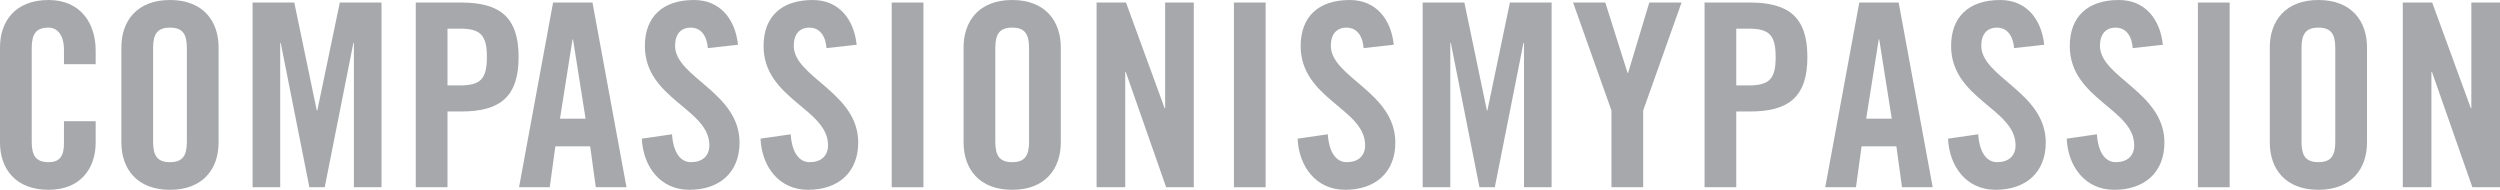 <?xml version="1.0" encoding="utf-8"?>
<!-- Generator: Adobe Illustrator 16.0.0, SVG Export Plug-In . SVG Version: 6.00 Build 0)  -->
<!DOCTYPE svg PUBLIC "-//W3C//DTD SVG 1.1//EN" "http://www.w3.org/Graphics/SVG/1.1/DTD/svg11.dtd">
<svg version="1.1" id="Layer_1" xmlns="http://www.w3.org/2000/svg" xmlns:xlink="http://www.w3.org/1999/xlink" x="0px" y="0px"
	 width="447.083px" height="33.942px" viewBox="0 0 447.083 33.942" enable-background="new 0 0 447.083 33.942"
	 xml:space="preserve">
<g>
	<path fill="#A6A8AB" d="M11.438,11.48V8.918c0-2.79-1.281-3.979-2.745-3.979c-2.288,0-3.019,1.189-3.019,3.663v16.74
		C5.673,27.811,6.404,29,8.692,29c2.059,0,2.745-1.189,2.745-3.338v-3.983h5.673v3.801c0,4.666-2.745,8.463-8.418,8.463
		C2.746,33.942,0,30.146,0,25.479V8.463C0,3.798,2.746,0,8.692,0c5.673,0,8.418,4.114,8.418,9.057v2.424H11.438z"/>
	<path fill="#A6A8AB" d="M21.707,8.463C21.707,3.798,24.453,0,30.399,0s8.692,3.798,8.692,8.463v17.017
		c0,4.666-2.745,8.463-8.692,8.463s-8.692-3.797-8.692-8.463V8.463z M27.38,25.342c0,2.469,0.731,3.658,3.02,3.658
		c2.286,0,3.019-1.189,3.019-3.658V8.602c0-2.474-0.733-3.663-3.019-3.663c-2.288,0-3.02,1.189-3.02,3.663V25.342z"/>
	<path fill="#A6A8AB" d="M68.228,0.455v33.028h-4.94v-25.8h-0.093l-5.123,25.8h-2.745l-5.123-25.8h-0.092v25.8H45.17V0.455h7.458
		l4.024,19.303h0.094L60.77,0.455H68.228z"/>
	<path fill="#A6A8AB" d="M74.354,33.483V0.455h8.142c7.001,0,10.247,2.7,10.247,9.746s-3.246,9.739-10.247,9.739h-2.469v13.543
		H74.354z M80.026,15.276h2.195c3.705,0,4.851-1.141,4.851-5.075c0-3.936-1.146-5.08-4.851-5.08h-2.195V15.276z"/>
	<path fill="#A6A8AB" d="M98.313,33.483h-5.49l6.085-33.028h7.046l6.083,33.028h-5.489l-1.007-7.317h-6.221L98.313,33.483z
		 M100.144,21.224h4.576l-2.244-14.183h-0.091L100.144,21.224z"/>
	<path fill="#A6A8AB" d="M126.581,8.602c-0.229-2.839-1.738-3.663-3.019-3.663c-1.83,0-2.837,1.189-2.837,3.248
		c0,5.629,11.529,8.325,11.529,17.293c0,5.441-3.661,8.463-8.966,8.463c-5.261,0-8.28-4.211-8.51-9.148l5.399-0.78
		c0.228,3.338,1.555,4.986,3.385,4.986c1.967,0,3.293-1.052,3.293-3.021c0-6.542-11.529-8.28-11.529-17.748
		c0-5.259,3.202-8.231,8.783-8.231c4.622,0,7.366,3.338,7.87,8.004L126.581,8.602z"/>
	<path fill="#A6A8AB" d="M147.805,8.602c-0.229-2.839-1.738-3.663-3.019-3.663c-1.83,0-2.836,1.189-2.836,3.248
		c0,5.629,11.528,8.325,11.528,17.293c0,5.441-3.661,8.463-8.966,8.463c-5.261,0-8.28-4.211-8.509-9.148l5.399-0.78
		c0.228,3.338,1.555,4.986,3.385,4.986c1.967,0,3.293-1.052,3.293-3.021c0-6.542-11.529-8.28-11.529-17.748
		c0-5.259,3.202-8.231,8.783-8.231c4.622,0,7.366,3.338,7.87,8.004L147.805,8.602z"/>
	<path fill="#A6A8AB" d="M159.467,33.483V0.455h5.673v33.028H159.467z"/>
	<path fill="#A6A8AB" d="M172.32,8.463c0-4.665,2.745-8.463,8.692-8.463c5.947,0,8.692,3.798,8.692,8.463v17.017
		c0,4.666-2.745,8.463-8.692,8.463c-5.947,0-8.692-3.797-8.692-8.463V8.463z M177.993,25.342c0,2.469,0.731,3.658,3.019,3.658
		c2.287,0,3.02-1.189,3.02-3.658V8.602c0-2.474-0.733-3.663-3.02-3.663c-2.288,0-3.019,1.189-3.019,3.663V25.342z"/>
	<path fill="#A6A8AB" d="M196.106,33.483V0.455h5.261l6.907,18.893h0.091V0.455h5.125v33.028h-4.942l-7.228-20.631h-0.091v20.631
		H196.106z"/>
	<path fill="#A6A8AB" d="M220.667,33.483V0.455h5.67v33.028H220.667z"/>
	<path fill="#A6A8AB" d="M243.856,8.602c-0.227-2.839-1.737-3.663-3.017-3.663c-1.832,0-2.838,1.189-2.838,3.248
		c0,5.629,11.532,8.325,11.532,17.293c0,5.441-3.663,8.463-8.966,8.463c-5.264,0-8.285-4.211-8.513-9.148l5.401-0.78
		c0.228,3.338,1.551,4.986,3.383,4.986c1.97,0,3.294-1.052,3.294-3.021c0-6.542-11.529-8.28-11.529-17.748
		c0-5.259,3.204-8.231,8.783-8.231c4.622,0,7.366,3.338,7.87,8.004L243.856,8.602z"/>
	<path fill="#A6A8AB" d="M277.48,0.455v33.028h-4.938v-25.8h-0.098l-5.121,25.8h-2.745l-5.12-25.8h-0.094v25.8h-4.942V0.455h7.456
		l4.028,19.303h0.089l4.028-19.303H277.48z"/>
	<path fill="#A6A8AB" d="M293.854,33.483h-5.673V19.758l-6.863-19.303h5.763l3.979,12.58h0.098l3.792-12.58h5.767l-6.862,19.303
		V33.483z"/>
	<path fill="#A6A8AB" d="M304.83,33.483V0.455h8.142c7.001,0,10.249,2.7,10.249,9.746s-3.248,9.739-10.249,9.739h-2.47v13.543
		H304.83z M310.502,15.276h2.193c3.708,0,4.854-1.141,4.854-5.075c0-3.936-1.146-5.08-4.854-5.08h-2.193V15.276z"/>
	<path fill="#A6A8AB" d="M331.907,33.483h-5.491l6.088-33.028h7.041l6.084,33.028h-5.486l-1.008-7.317h-6.221L331.907,33.483z
		 M333.738,21.224h4.572l-2.241-14.183h-0.09L333.738,21.224z"/>
	<path fill="#A6A8AB" d="M360.174,8.602c-0.228-2.839-1.738-3.663-3.017-3.663c-1.832,0-2.839,1.189-2.839,3.248
		c0,5.629,11.533,8.325,11.533,17.293c0,5.441-3.663,8.463-8.967,8.463c-5.263,0-8.284-4.211-8.512-9.148l5.401-0.78
		c0.228,3.338,1.551,4.986,3.383,4.986c1.97,0,3.293-1.052,3.293-3.021c0-6.542-11.528-8.28-11.528-17.748
		c0-5.259,3.204-8.231,8.783-8.231c4.621,0,7.366,3.338,7.87,8.004L360.174,8.602z"/>
	<path fill="#A6A8AB" d="M381.4,8.602c-0.232-2.839-1.738-3.663-3.018-3.663c-1.832,0-2.839,1.189-2.839,3.248
		c0,5.629,11.528,8.325,11.528,17.293c0,5.441-3.662,8.463-8.966,8.463c-5.263,0-8.28-4.211-8.511-9.148l5.4-0.78
		c0.228,3.338,1.555,4.986,3.387,4.986c1.965,0,3.289-1.052,3.289-3.021c0-6.542-11.524-8.28-11.524-17.748
		c0-5.259,3.2-8.231,8.779-8.231c4.621,0,7.366,3.338,7.87,8.004L381.4,8.602z"/>
	<path fill="#A6A8AB" d="M393.059,33.483V0.455h5.677v33.028H393.059z"/>
	<path fill="#A6A8AB" d="M405.915,8.463c0-4.665,2.745-8.463,8.689-8.463c5.949,0,8.694,3.798,8.694,8.463v17.017
		c0,4.666-2.745,8.463-8.694,8.463c-5.944,0-8.689-3.797-8.689-8.463V8.463z M411.588,25.342c0,2.469,0.73,3.658,3.017,3.658
		c2.291,0,3.021-1.189,3.021-3.658V8.602c0-2.474-0.73-3.663-3.021-3.663c-2.286,0-3.017,1.189-3.017,3.663V25.342z"/>
	<path fill="#A6A8AB" d="M429.699,33.483V0.455h5.259l6.911,18.893h0.089V0.455h5.125v33.028h-4.942l-7.228-20.631h-0.094v20.631
		H429.699z"/>
</g>
</svg>
